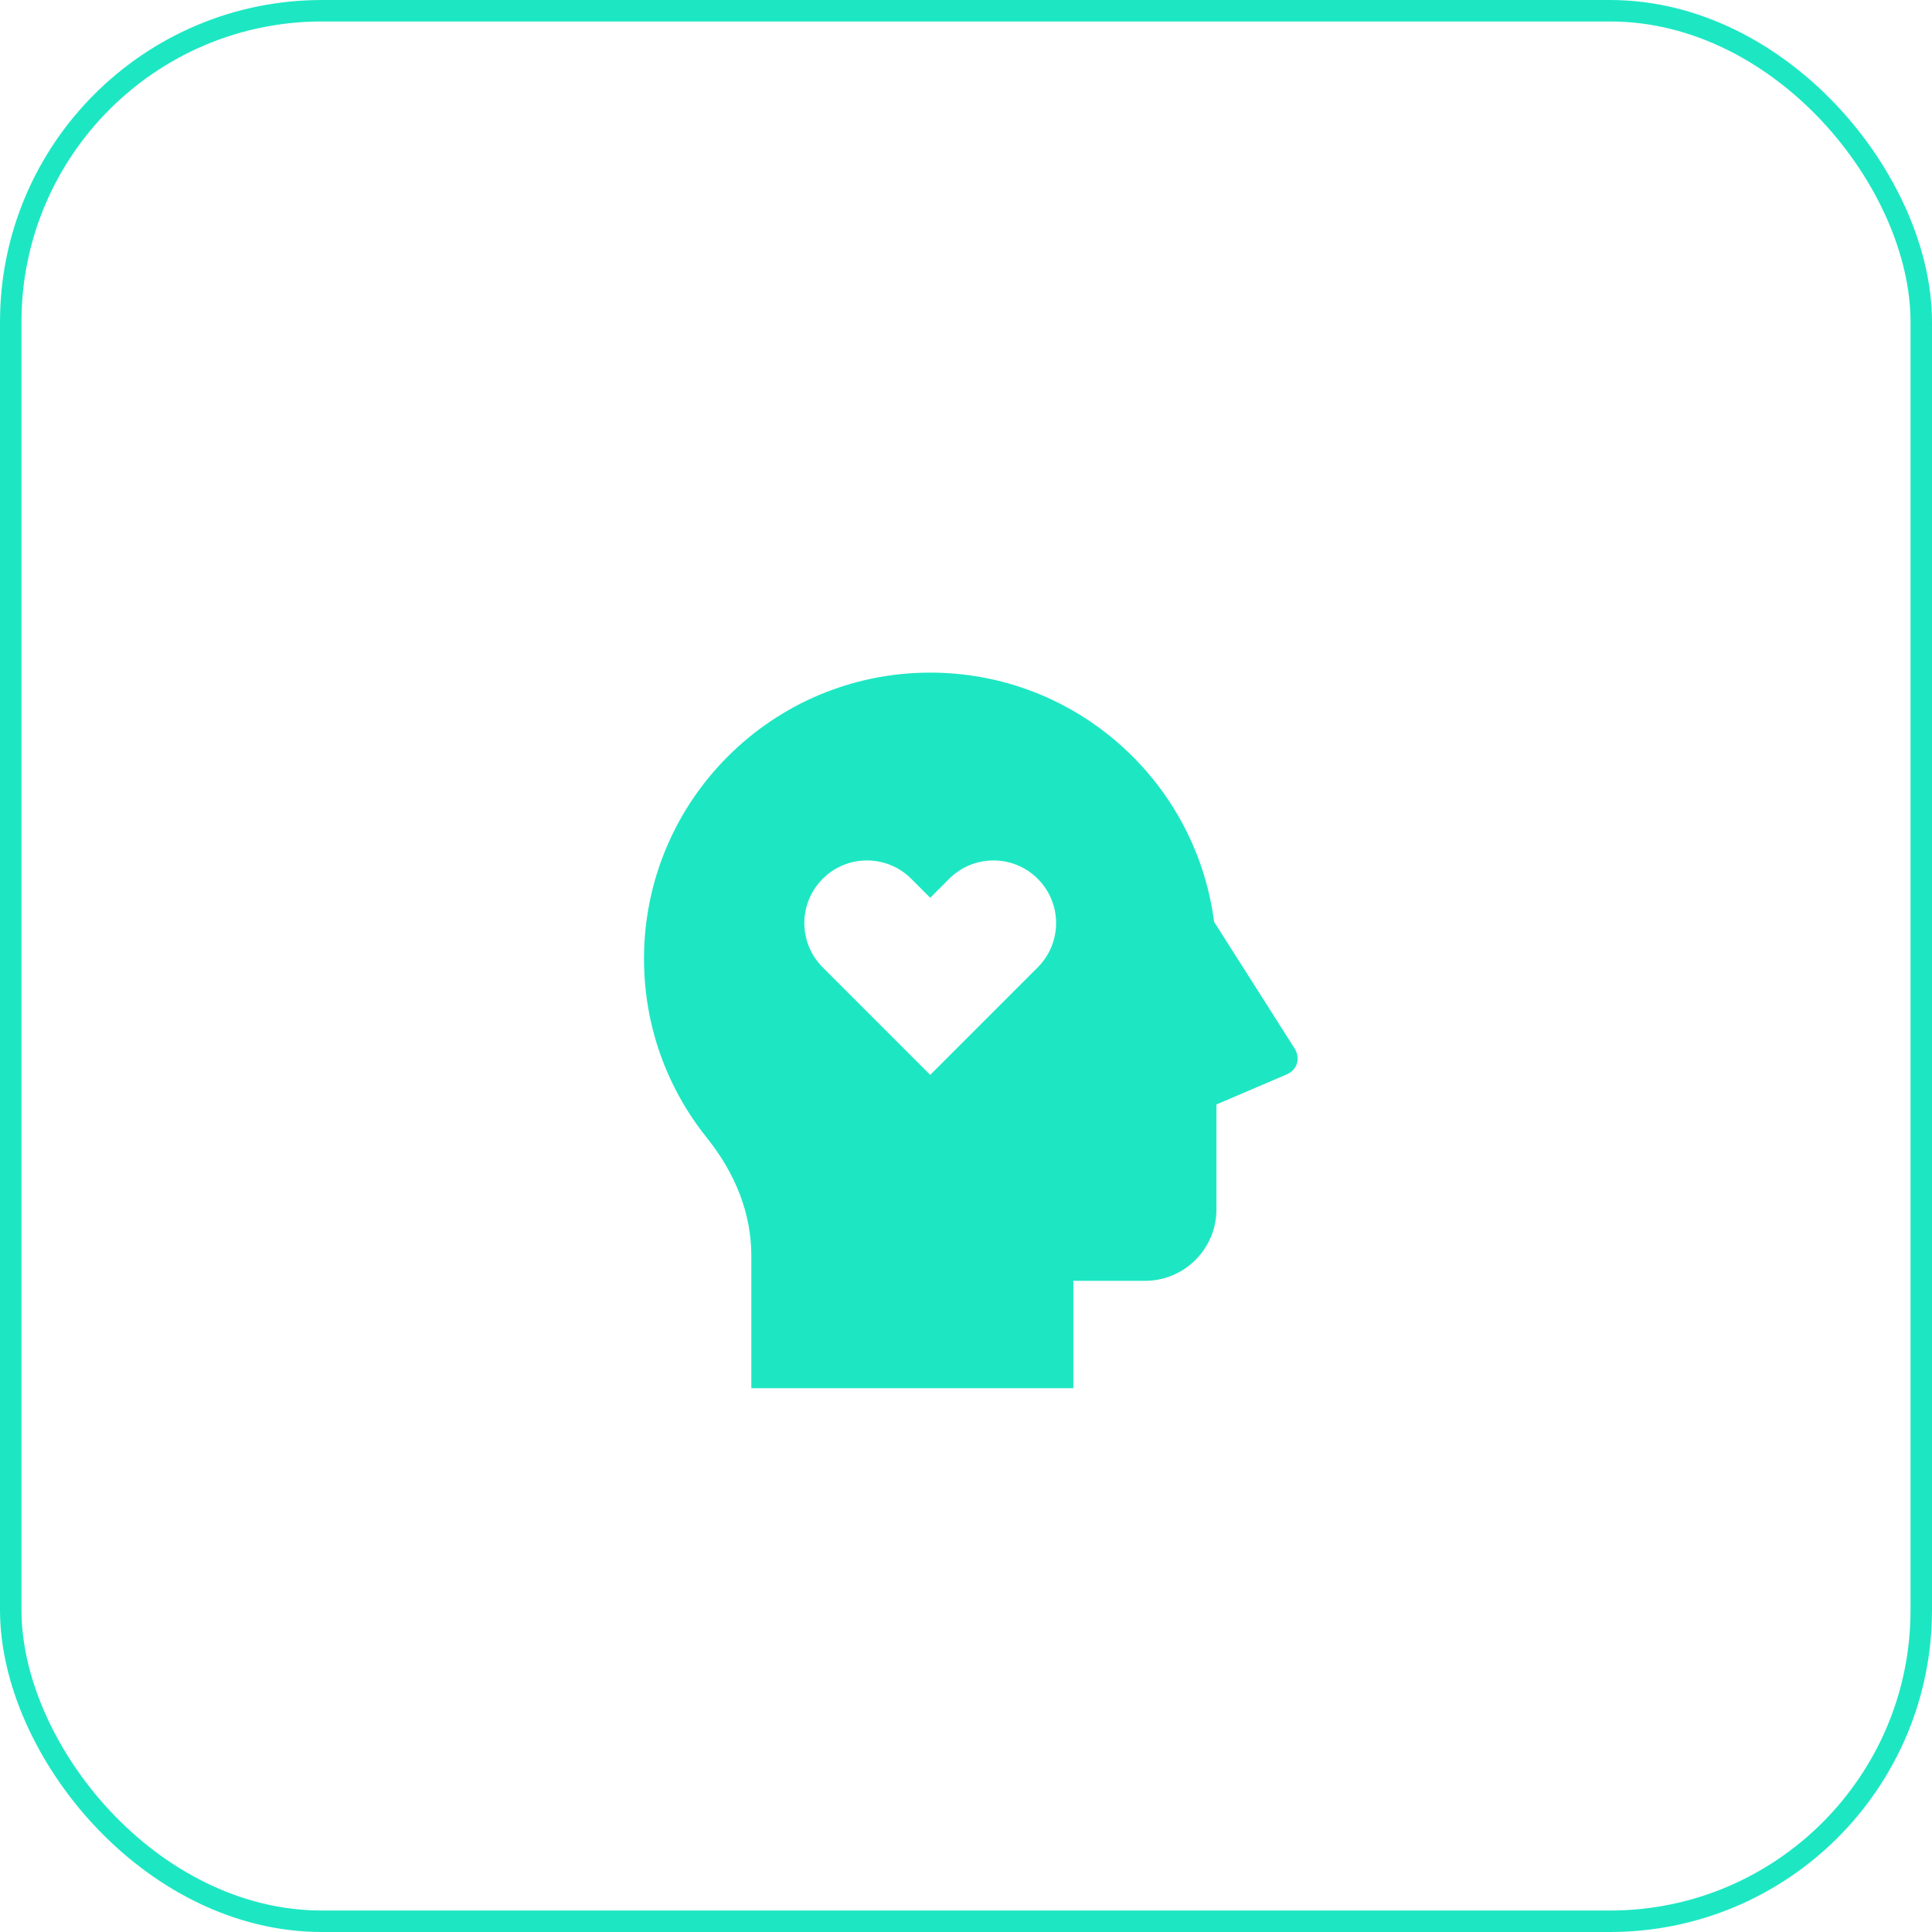 <svg xmlns="http://www.w3.org/2000/svg" width="90" height="90" viewBox="0 0 90 90" fill="none"><rect x="0.5" y="0.5" width="89" height="89" rx="14.5" stroke="#1DE7C3"></rect><g clip-path="url(#clip0_99_30)"><path d="M43.333 31.333C50.113 31.333 55.71 36.393 56.557 42.942L60.307 48.84C60.553 49.228 60.503 49.807 59.932 50.053L56.667 51.45V56.333C56.667 58.175 55.175 59.667 53.333 59.667H50.002L50 64.667H35V58.51C35 56.543 34.273 54.682 32.927 53.002C31.095 50.718 30 47.82 30 44.667C30 37.303 35.97 31.333 43.333 31.333ZM42.45 40.938C41.31 39.798 39.463 39.798 38.325 40.938C37.185 42.077 37.185 43.923 38.325 45.062L43.333 50.072L48.342 45.062C49.482 43.923 49.482 42.077 48.342 40.938C47.203 39.798 45.357 39.798 44.217 40.938L43.333 41.822L42.45 40.938Z" fill="#1DE7C3"></path></g><defs><clipPath id="clip0_99_30"><rect width="40" height="40" fill="white" transform="translate(25 28)"></rect></clipPath></defs></svg>